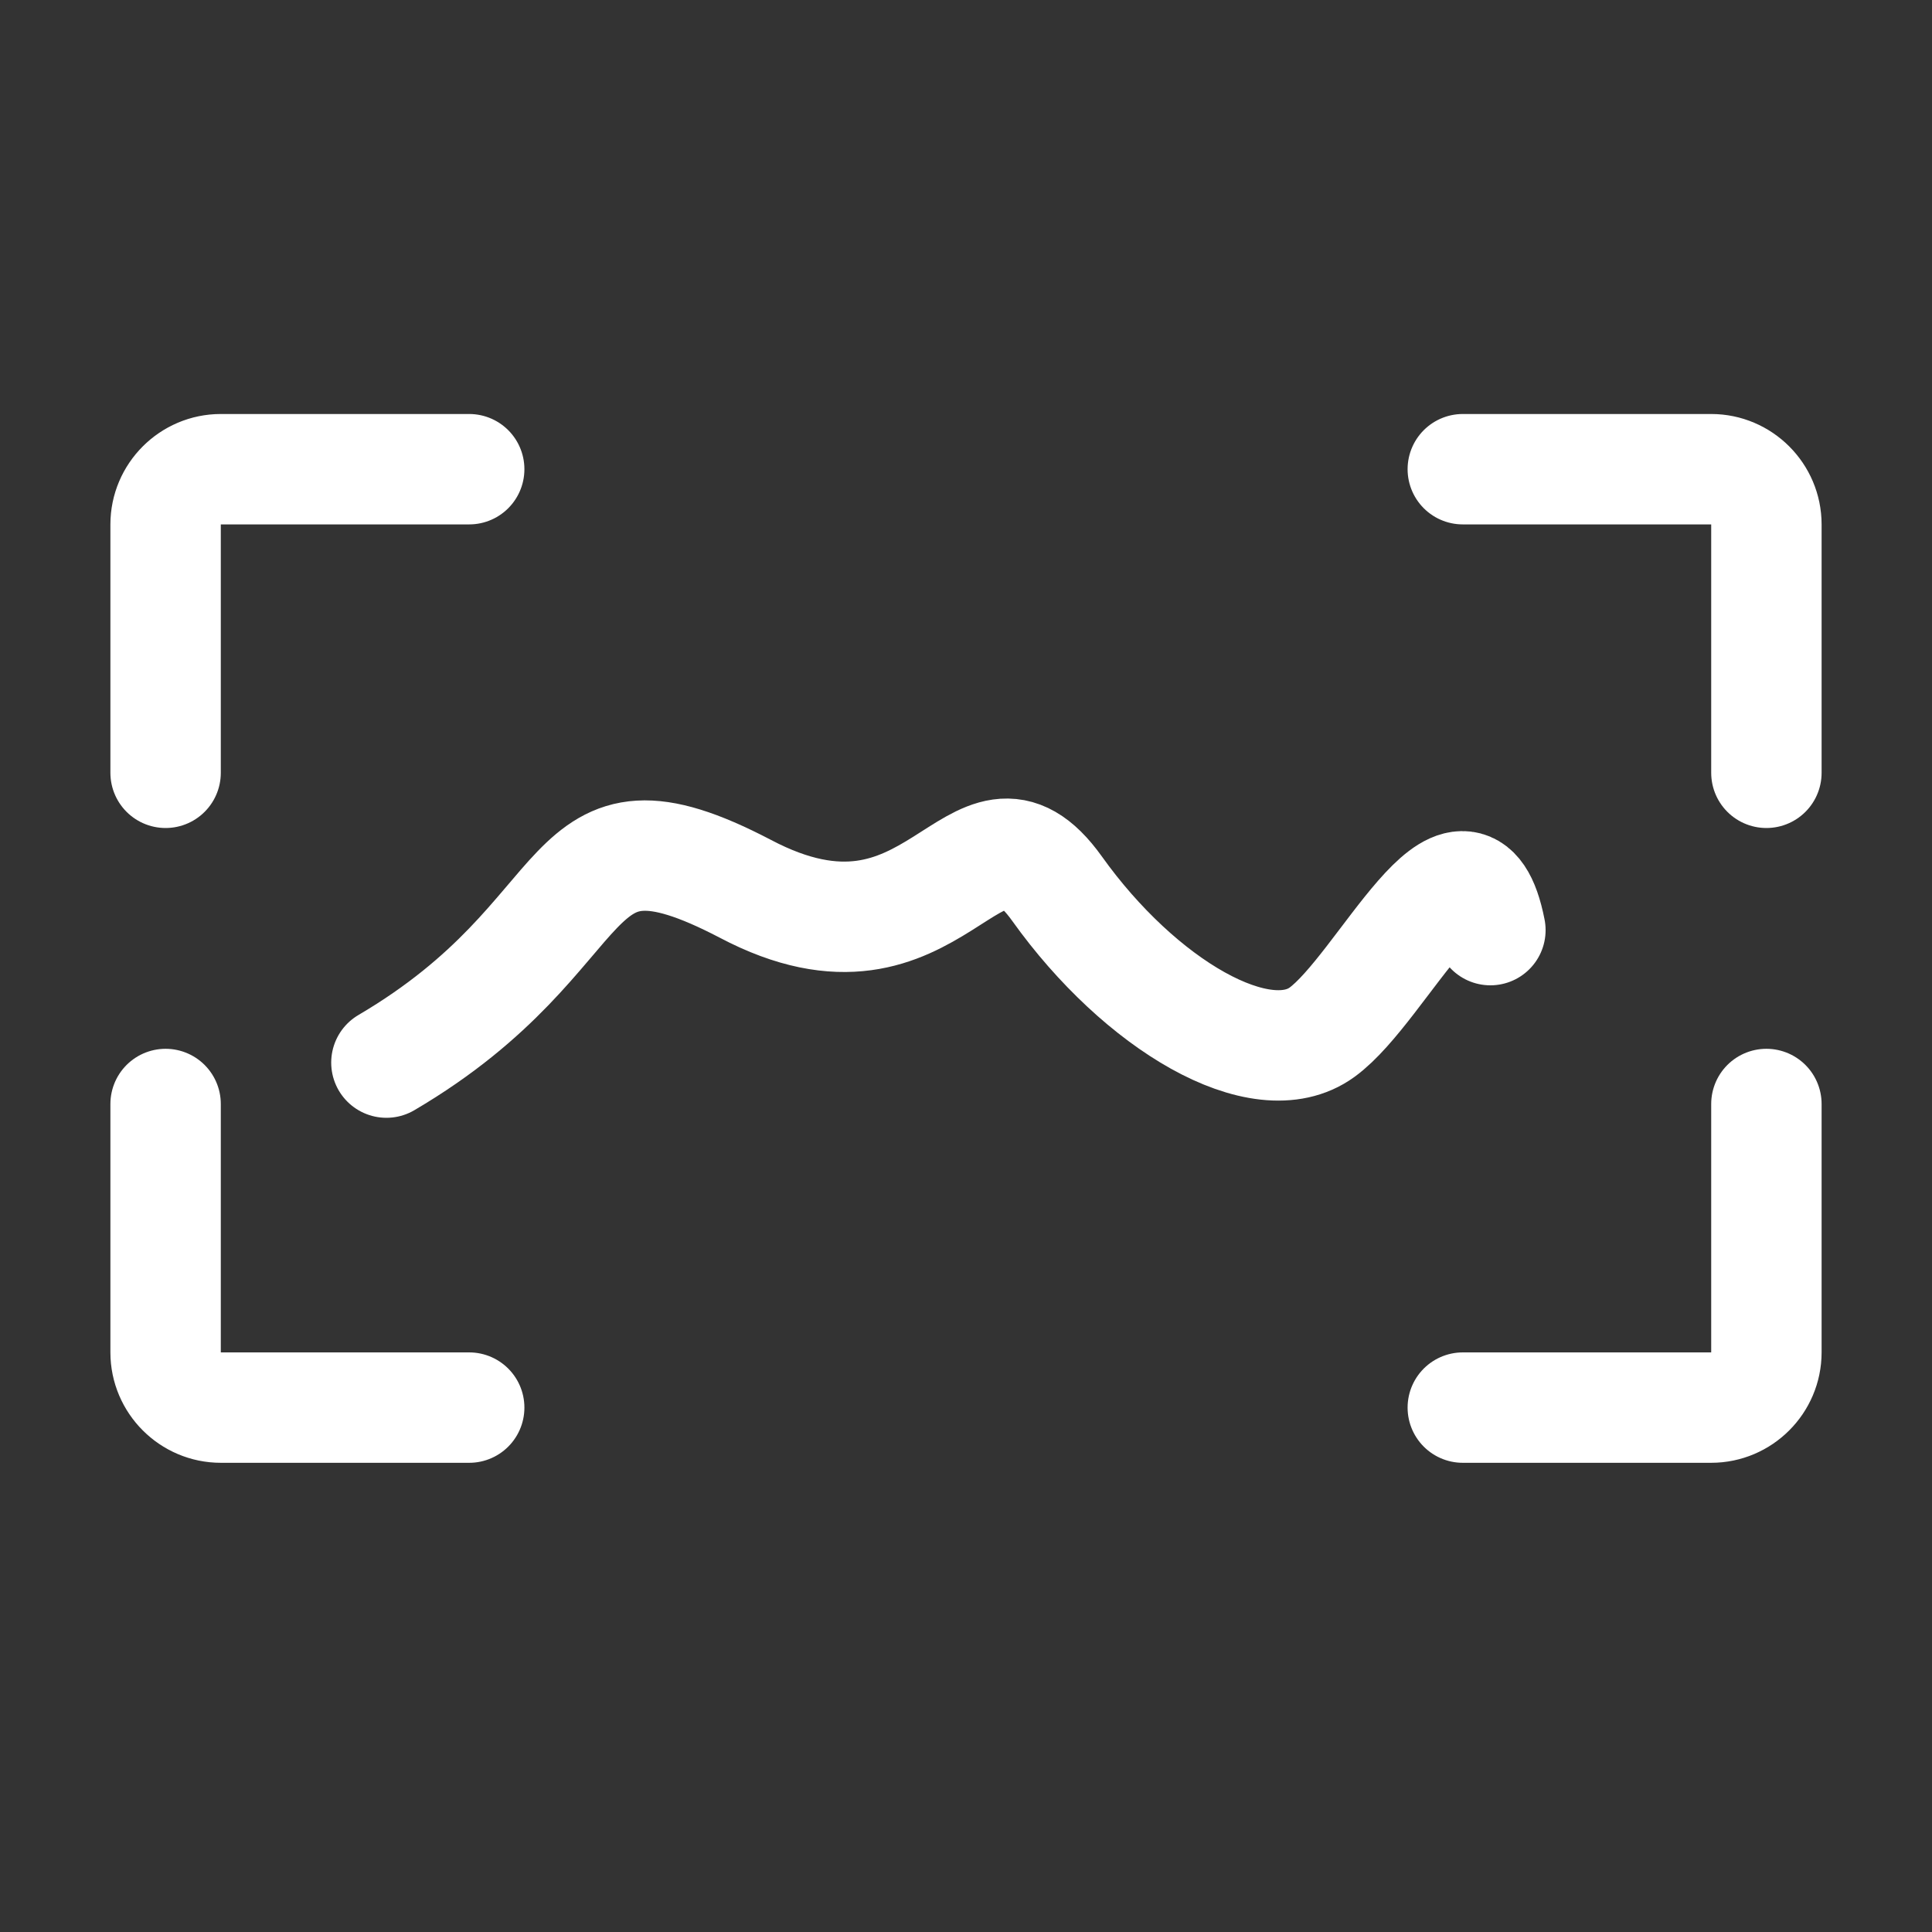 <?xml version="1.0" encoding="utf-8"?>
<!-- Generator: Adobe Illustrator 27.0.0, SVG Export Plug-In . SVG Version: 6.00 Build 0)  -->
<svg version="1.1" id="Layer_1" xmlns="http://www.w3.org/2000/svg" xmlns:xlink="http://www.w3.org/1999/xlink" x="0px" y="0px"
	 width="70px" height="70px" viewBox="0 0 70 70" style="enable-background:new 0 0 70 70;" xml:space="preserve">
<rect x="0" y="0" width="70" height="70" fill="#333333" stroke="none"/>
<style type="text/css">
	.st0{fill:none;stroke:#FFFFFF;stroke-width:4;stroke-linecap:round;stroke-linejoin:round;}
	.st1{fill:none;stroke:#FFFFFF;stroke-width:4;stroke-linecap:round;}
</style>
<path class="st0" d="M17,17H8c-1.1,0-2,0.9-2,2v9"/>
<path class="st0" d="M6,40v9c0,1.1,0.9,2,2,2h9"/>
<path class="st0" d="M53,17h9c1.1,0,2,0.9,2,2v9"/>
<path class="st0" d="M64,40v9c0,1.1-0.9,2-2,2h-9"/>
<path class="st1" d="M14,38.5c8-4.7,6.1-9.9,13-6.3c7,3.7,8.3-4.2,11.3,0c3,4.2,7.4,6.8,9.6,5.2c2.2-1.6,5.2-8.3,6.1-3.7"/>
</svg>
